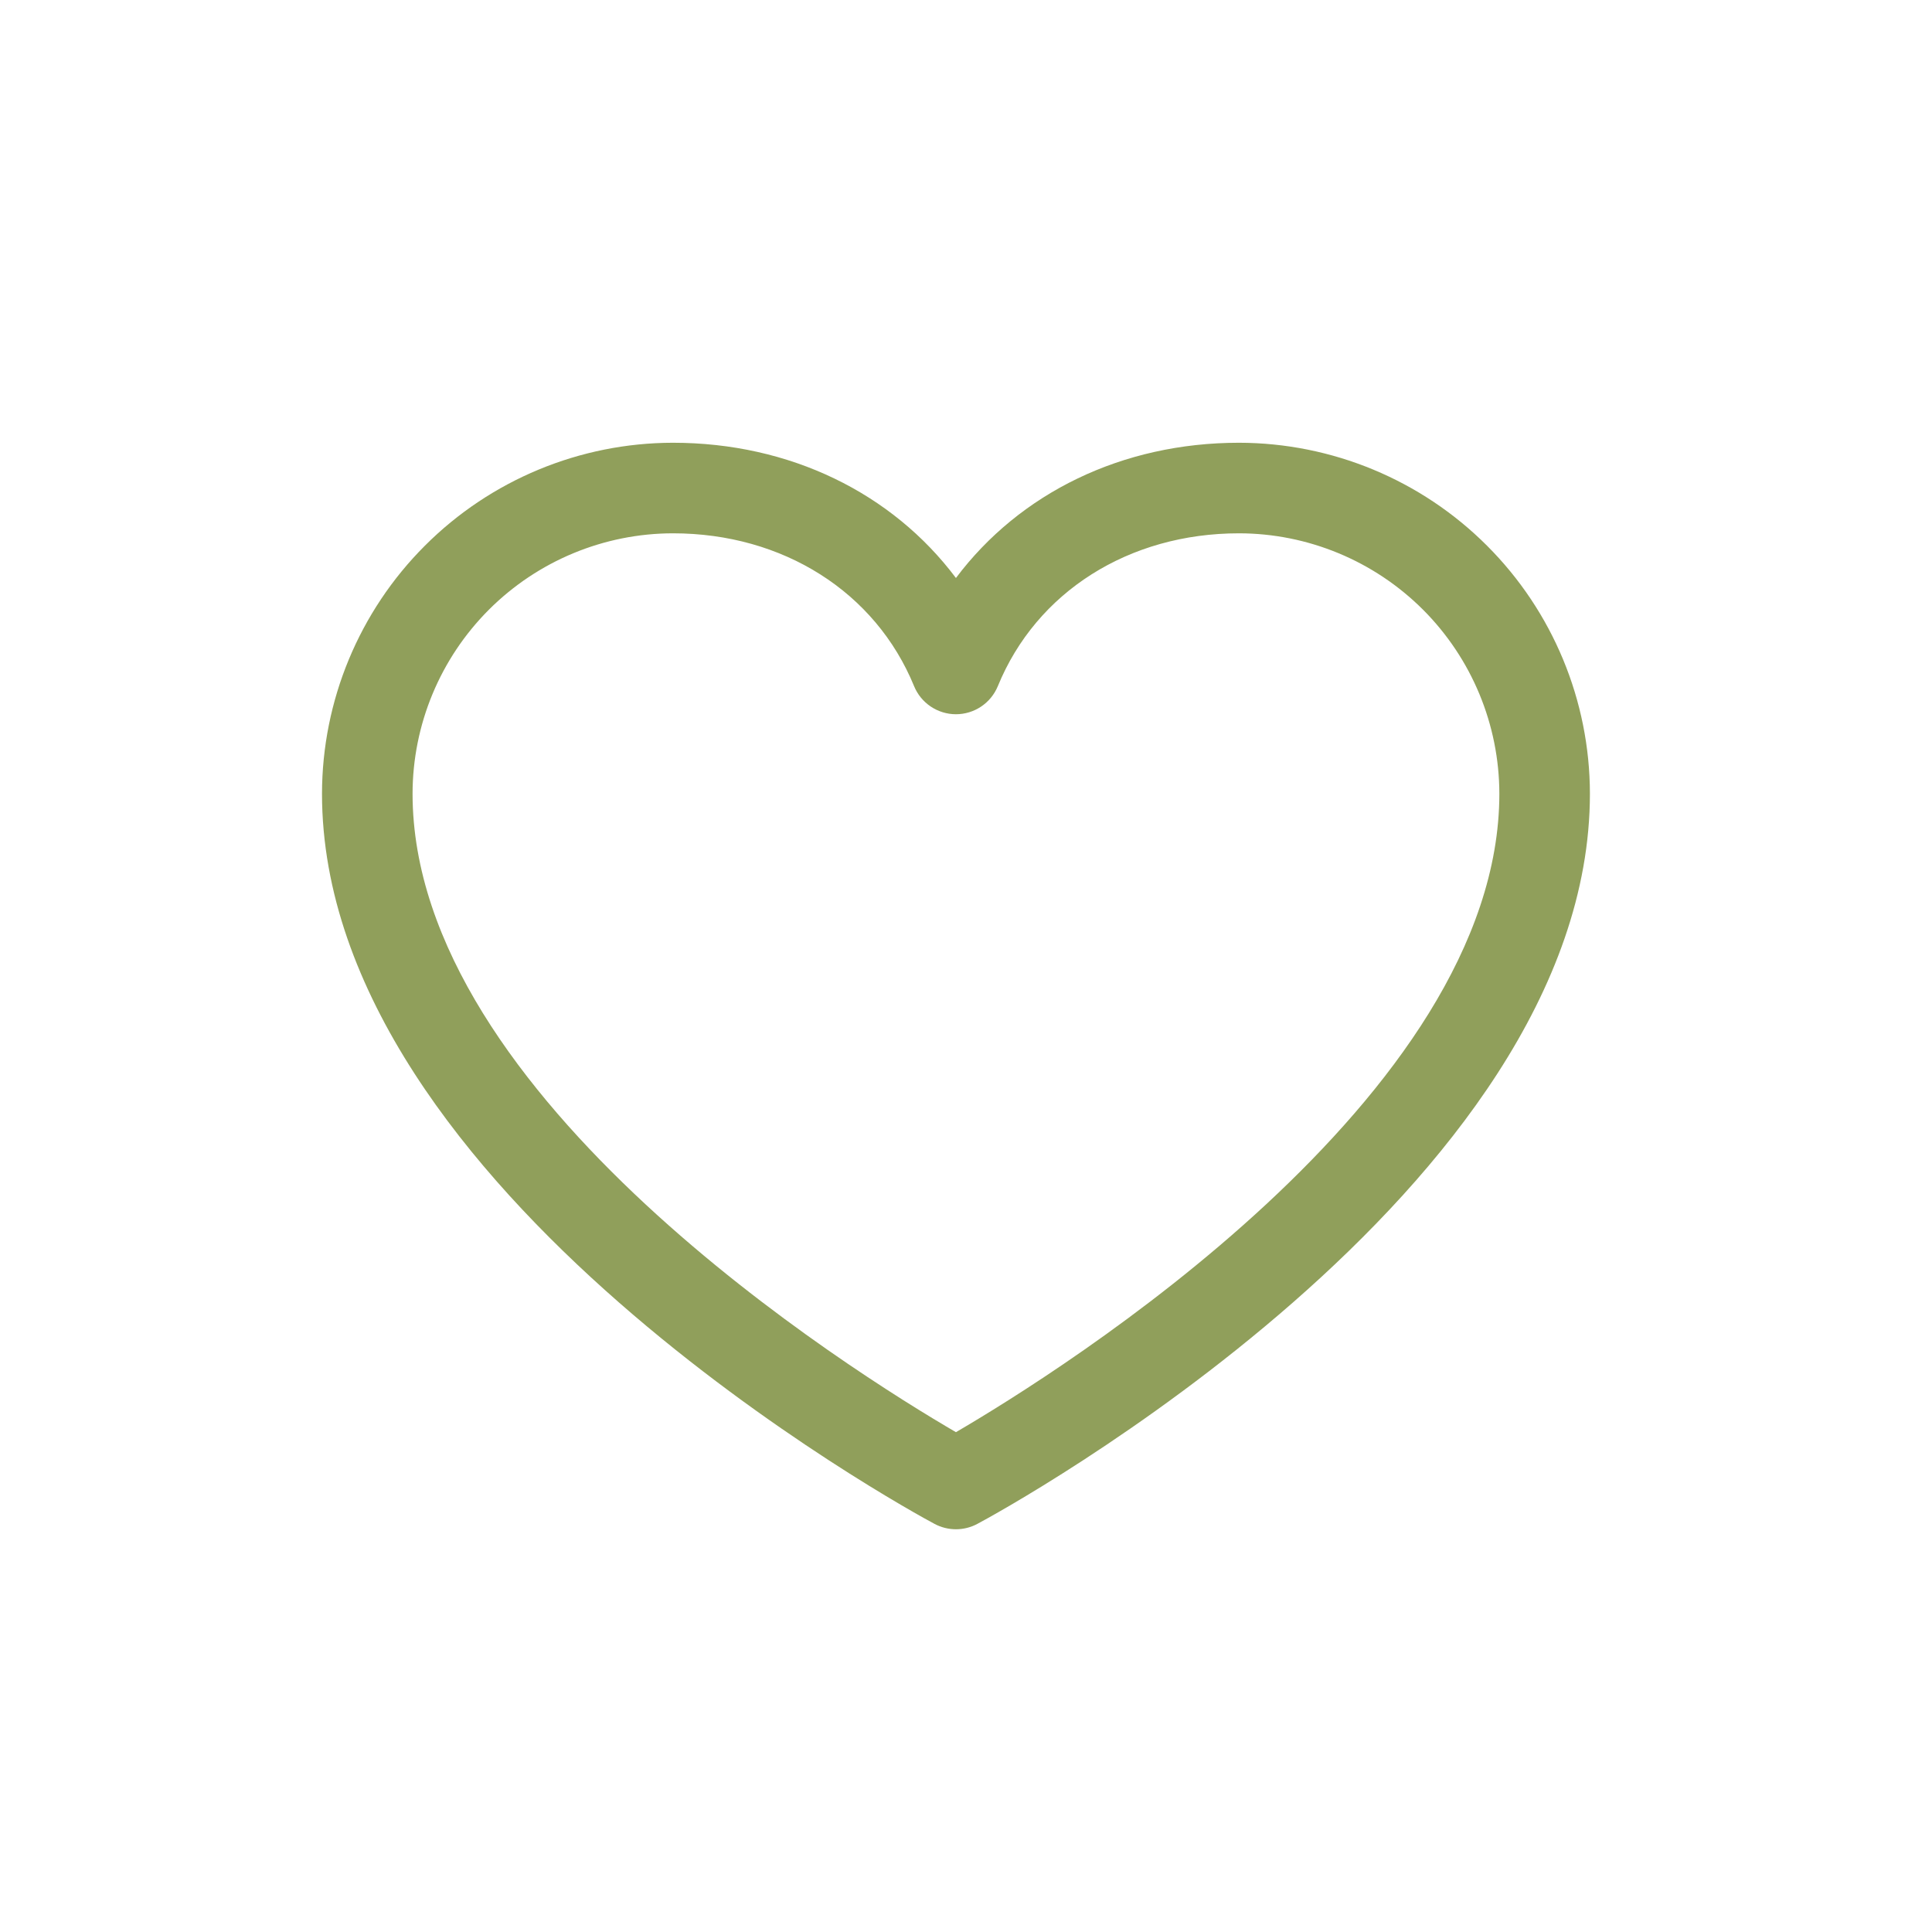 <svg width="48" height="48" viewBox="0 0 48 48" fill="none" xmlns="http://www.w3.org/2000/svg">
<g clip-path="url(#clip0_2047_2408)">
<path d="M30.782 11C27.878 11 25.335 12.249 23.75 14.36C22.166 12.249 19.623 11 16.719 11C14.407 11.003 12.191 11.922 10.557 13.557C8.922 15.191 8.003 17.407 8 19.719C8 29.563 22.596 37.531 23.217 37.86C23.381 37.948 23.564 37.994 23.75 37.994C23.936 37.994 24.12 37.948 24.283 37.86C24.905 37.531 39.501 29.563 39.501 19.719C39.498 17.407 38.579 15.191 36.944 13.557C35.31 11.922 33.093 11.003 30.782 11ZM23.75 35.582C21.183 34.086 10.25 27.269 10.25 19.719C10.252 18.004 10.935 16.36 12.147 15.147C13.36 13.935 15.004 13.252 16.719 13.25C19.454 13.25 21.751 14.707 22.71 17.047C22.794 17.253 22.939 17.43 23.124 17.554C23.309 17.678 23.527 17.745 23.75 17.745C23.974 17.745 24.192 17.678 24.377 17.554C24.562 17.43 24.706 17.253 24.791 17.047C25.75 14.703 28.047 13.25 30.782 13.25C32.497 13.252 34.141 13.935 35.354 15.147C36.566 16.36 37.248 18.004 37.251 19.719C37.251 27.258 26.316 34.084 23.75 35.582Z" fill="#909F5B"/>
</g>
<defs>
<clipPath id="clip0_2047_2408">
<rect width="48" height="48" fill="white"/>
</clipPath>
</defs>
</svg>
